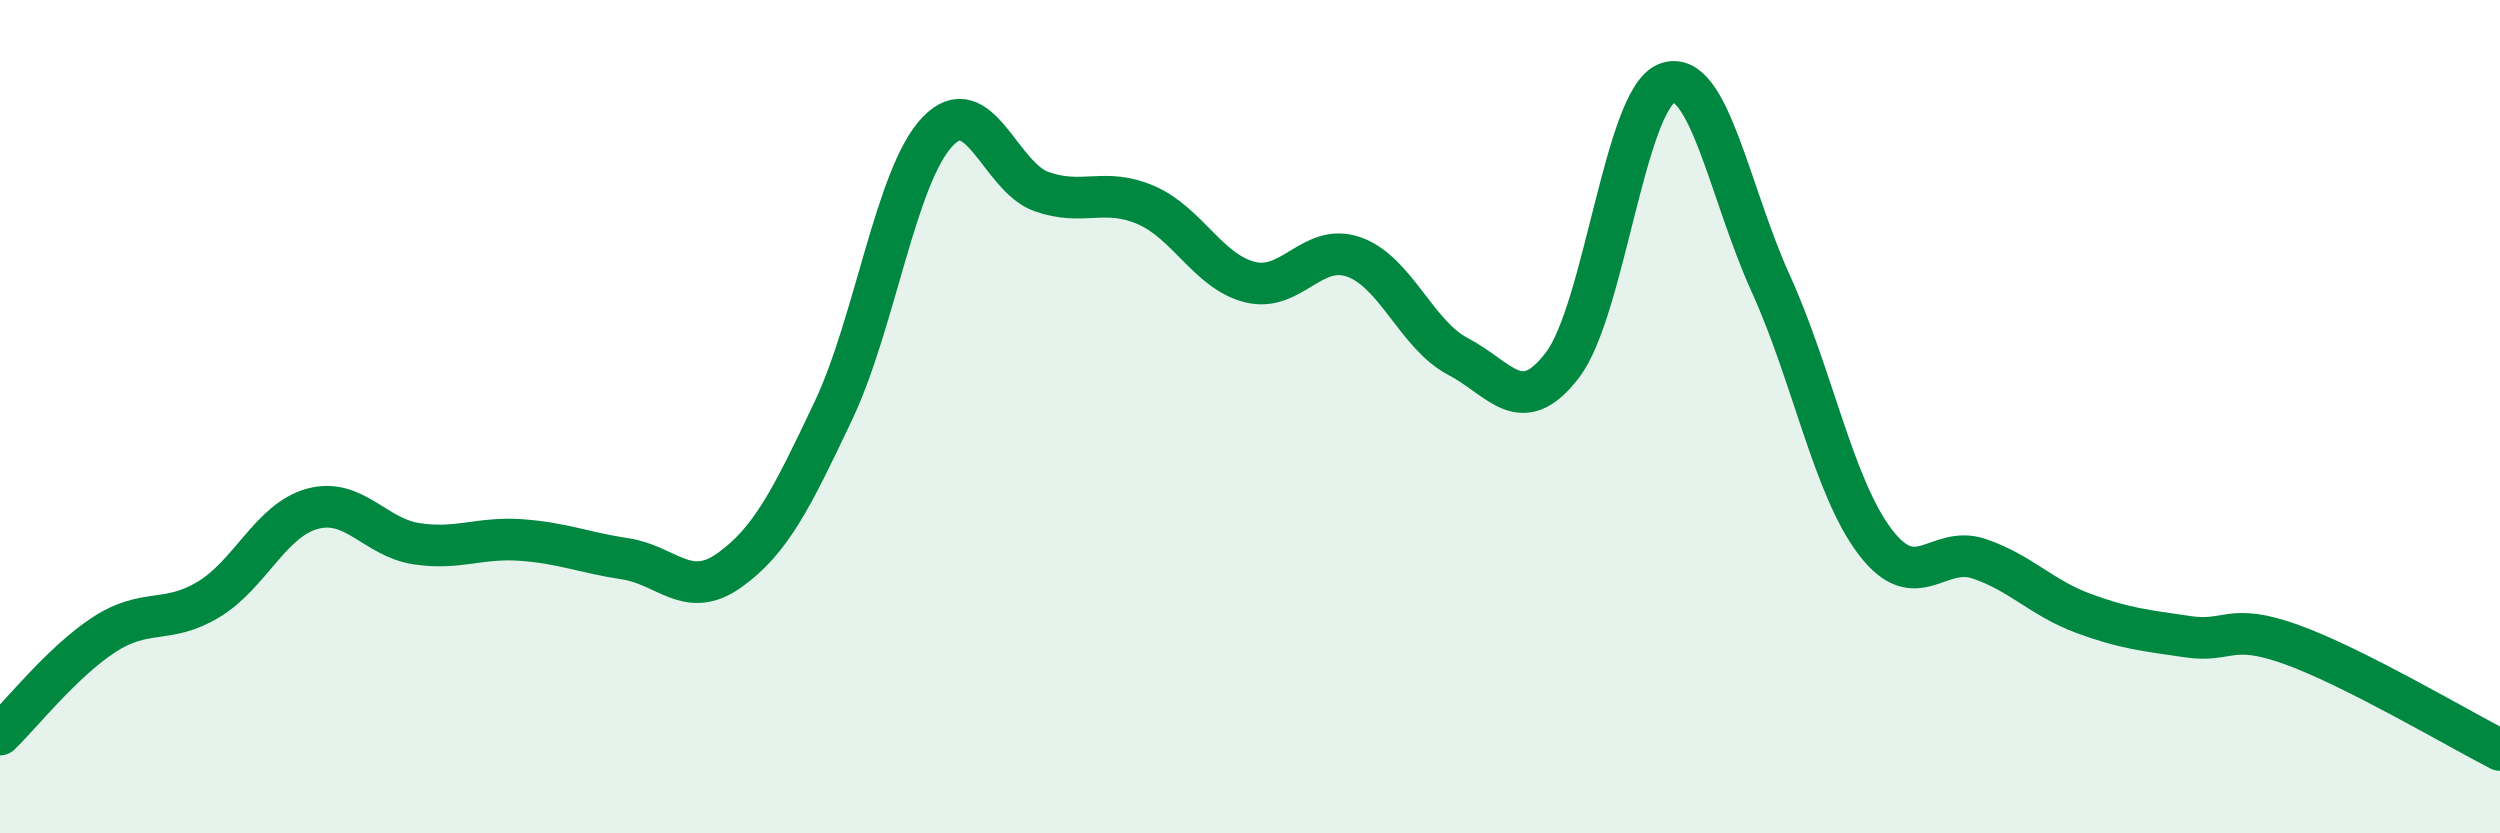 
    <svg width="60" height="20" viewBox="0 0 60 20" xmlns="http://www.w3.org/2000/svg">
      <path
        d="M 0,17.63 C 0.5,17.15 1.5,15.88 2.5,15.23 C 3.5,14.58 4,14.99 5,14.39 C 6,13.79 6.5,12.48 7.5,12.21 C 8.5,11.94 9,12.9 10,13.05 C 11,13.2 11.5,12.89 12.5,12.96 C 13.5,13.03 14,13.26 15,13.41 C 16,13.56 16.5,14.4 17.5,13.69 C 18.5,12.98 19,11.97 20,9.86 C 21,7.75 21.5,4.21 22.5,3.16 C 23.5,2.11 24,4.25 25,4.6 C 26,4.95 26.5,4.49 27.5,4.92 C 28.5,5.35 29,6.52 30,6.77 C 31,7.02 31.5,5.81 32.5,6.17 C 33.5,6.53 34,8.04 35,8.56 C 36,9.08 36.5,10.07 37.5,8.76 C 38.5,7.45 39,2.39 40,2 C 41,1.61 41.5,4.61 42.5,6.81 C 43.5,9.01 44,11.68 45,13 C 46,14.32 46.5,13.07 47.5,13.41 C 48.5,13.75 49,14.35 50,14.72 C 51,15.09 51.5,15.13 52.5,15.28 C 53.5,15.43 53.5,14.93 55,15.47 C 56.5,16.01 59,17.49 60,18L60 20L0 20Z"
        fill="#008740"
        opacity="0.1"
        stroke-linecap="round"
        stroke-linejoin="round"
      />
      <path
        d="M 0,17.63 C 0.5,17.15 1.5,15.88 2.5,15.23 C 3.5,14.58 4,14.99 5,14.39 C 6,13.79 6.5,12.48 7.5,12.21 C 8.5,11.94 9,12.9 10,13.05 C 11,13.2 11.5,12.89 12.5,12.96 C 13.5,13.03 14,13.26 15,13.41 C 16,13.56 16.5,14.4 17.5,13.69 C 18.5,12.98 19,11.97 20,9.86 C 21,7.75 21.5,4.21 22.5,3.16 C 23.5,2.11 24,4.25 25,4.6 C 26,4.95 26.5,4.49 27.5,4.92 C 28.5,5.35 29,6.52 30,6.77 C 31,7.02 31.5,5.81 32.5,6.17 C 33.5,6.53 34,8.04 35,8.56 C 36,9.08 36.5,10.07 37.5,8.76 C 38.5,7.45 39,2.39 40,2 C 41,1.61 41.5,4.61 42.5,6.81 C 43.5,9.01 44,11.68 45,13 C 46,14.32 46.5,13.07 47.5,13.41 C 48.5,13.75 49,14.35 50,14.72 C 51,15.09 51.5,15.13 52.5,15.28 C 53.5,15.43 53.5,14.93 55,15.47 C 56.5,16.01 59,17.49 60,18"
        stroke="#008740"
        stroke-width="1"
        fill="none"
        stroke-linecap="round"
        stroke-linejoin="round"
      />
    </svg>
  